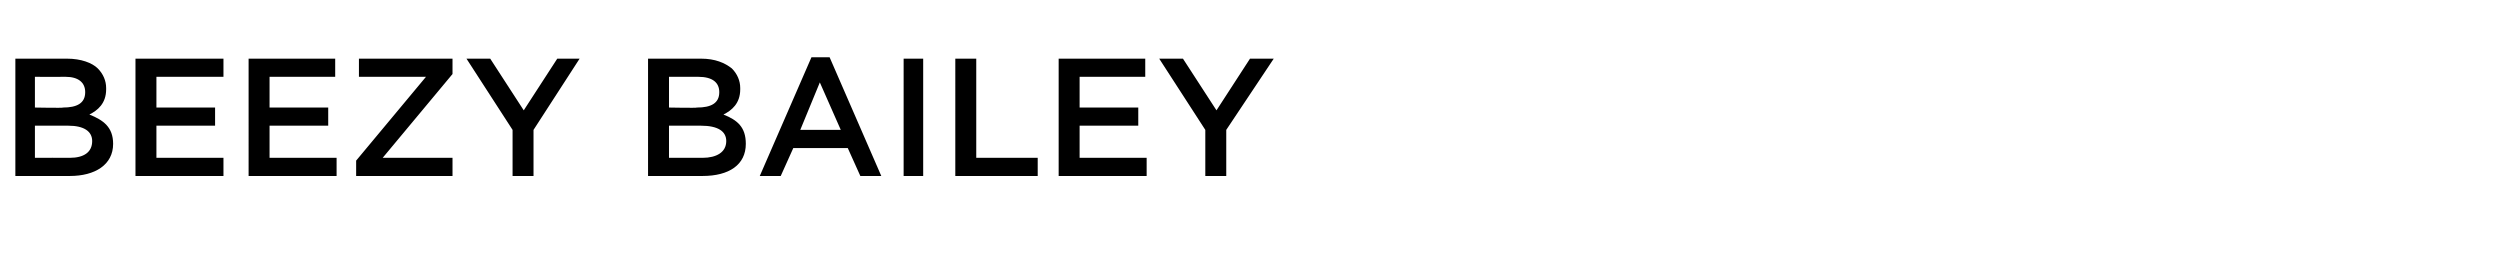 <?xml version="1.0" standalone="no"?><!DOCTYPE svg PUBLIC "-//W3C//DTD SVG 1.1//EN" "http://www.w3.org/Graphics/SVG/1.1/DTD/svg11.dtd"><svg xmlns="http://www.w3.org/2000/svg" version="1.1" width="179px" height="19.4px" viewBox="0 -3 179 19.4" style="top:-3px"><desc>Beezy Bailey</desc><defs/><g id="Polygon24518"><path d="m1.1 1.2h3.7c1 0 1.8.3 2.2.7c.4.4.6.9.6 1.4v.1c0 1-.6 1.5-1.2 1.8c1 .4 1.7.9 1.7 2.1c0 1.5-1.3 2.3-3.1 2.3H1.1V1.2zm3.4 3.5c1 0 1.6-.3 1.6-1.1c0-.7-.5-1.1-1.4-1.1c-.04.01-2.2 0-2.2 0v2.2s2.05.04 2 0zM5 8.3c1 0 1.6-.4 1.6-1.2C6.6 6.4 6 6 4.9 6H2.5v2.3s2.48-.01 2.5 0zm4.7-7.1h6.3v1.3h-4.8v2.2h4.2v1.3h-4.2v2.3h4.8v1.3H9.7V1.2zm8.1 0h6.2v1.3h-4.7v2.2h4.2v1.3h-4.2v2.3h4.8v1.3h-6.3V1.2zm7.7 7.3l5-6h-4.8V1.2h6.7v1.1l-5 6h5v1.3h-6.9V8.5zm11.2-2.2l-3.3-5.1h1.7l2.4 3.7l2.4-3.7h1.6l-3.3 5.1v3.3h-1.5V6.3zm9.7-5.1h3.8c1 0 1.7.3 2.2.7c.4.4.6.9.6 1.4v.1c0 1-.6 1.5-1.2 1.8c1 .4 1.6.9 1.6 2.1c0 1.5-1.2 2.3-3.1 2.3h-3.9V1.2zm3.5 3.5c1 0 1.6-.3 1.6-1.1c0-.7-.5-1.1-1.5-1.1h-2.1v2.2s2.01.04 2 0zm.4 3.6c1 0 1.7-.4 1.7-1.2c0-.7-.6-1.1-1.8-1.1h-2.3v2.3h2.4zm7.8-7.2h1.3l3.7 8.5h-1.5l-.9-2h-3.9l-.9 2h-1.5l3.7-8.5zm2.1 5.2l-1.5-3.4l-1.4 3.4h2.9zm4.5-5.1h1.4v8.4h-1.4V1.2zm3.7 0h1.5v7.1h4.4v1.3h-5.9V1.2zm7.4 0h6.2v1.3h-4.7v2.2h4.2v1.3h-4.2v2.3h4.8v1.3h-6.3V1.2zm10.5 5.1L83 1.2h1.7l2.4 3.7l2.4-3.7h1.7l-3.4 5.1v3.3h-1.5V6.3z" stroke="none" fill="#000"/></g></svg>
